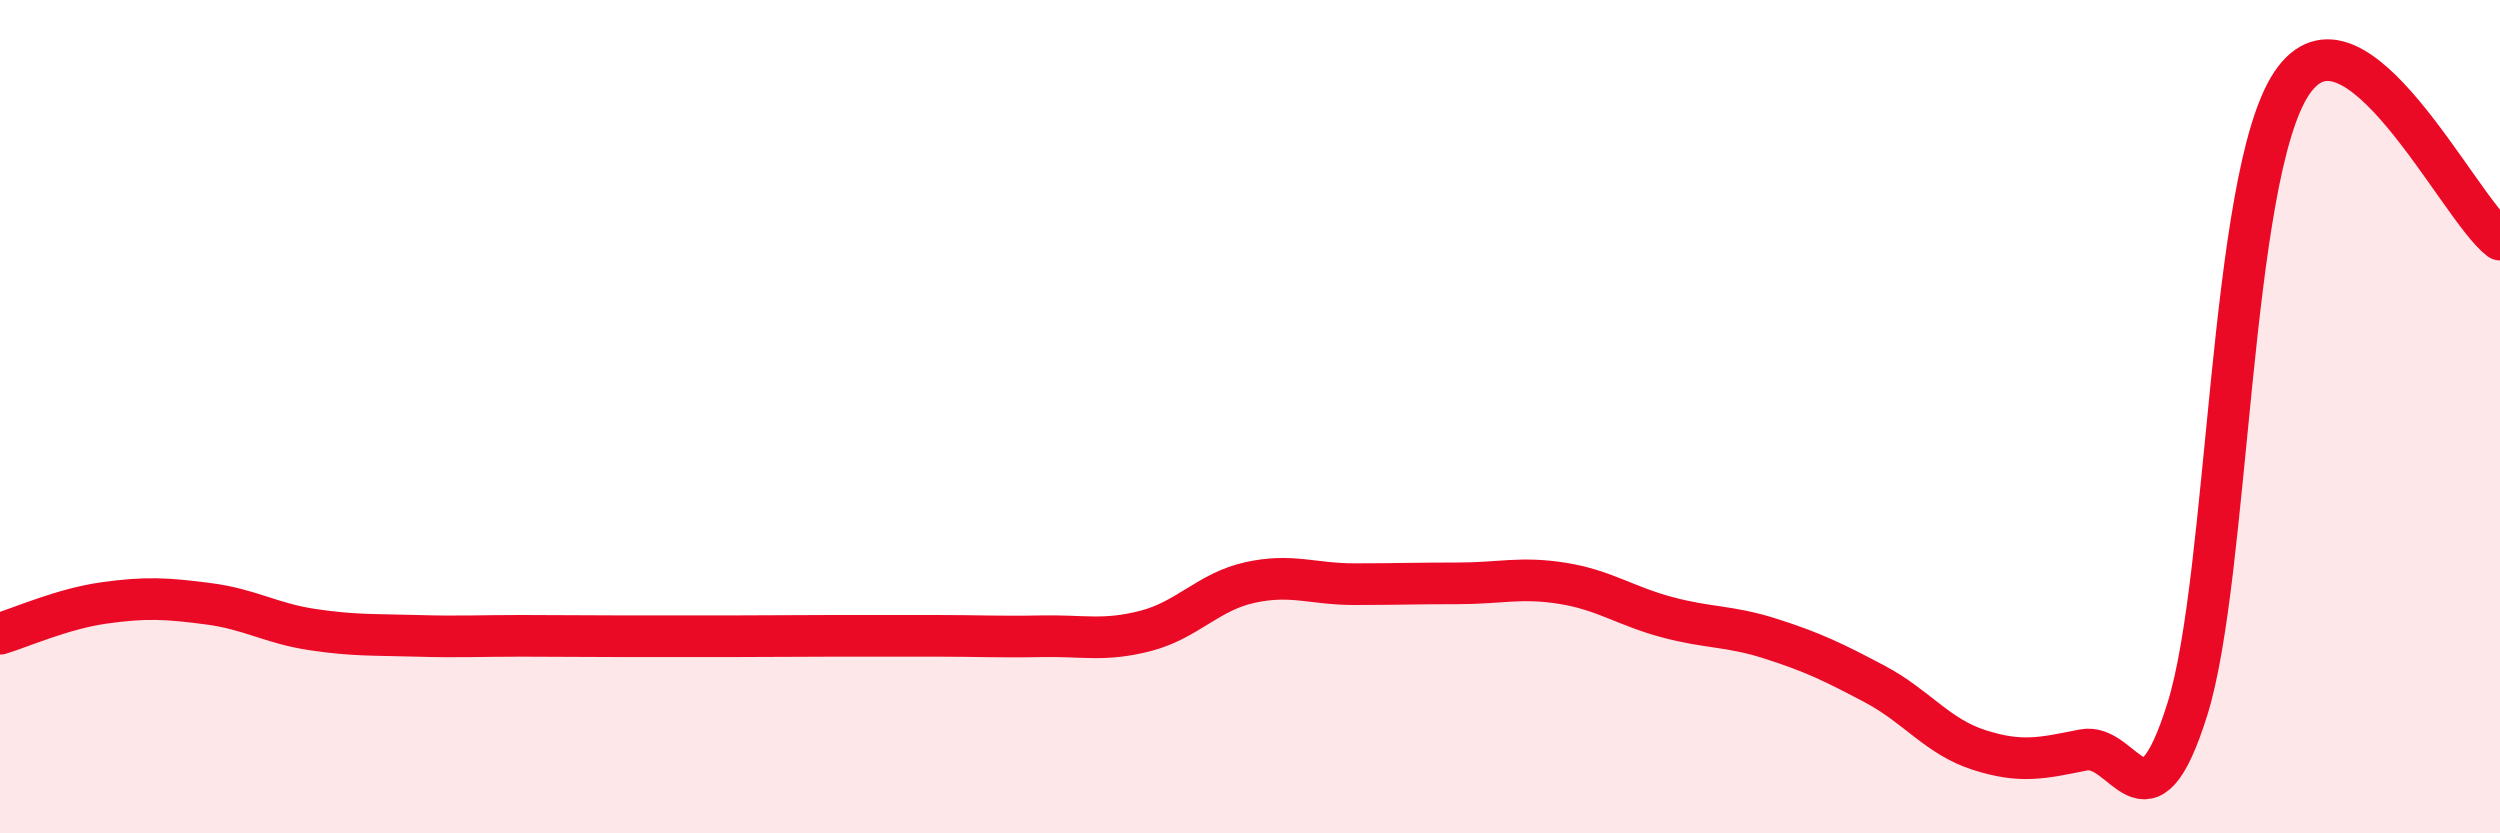 
    <svg width="60" height="20" viewBox="0 0 60 20" xmlns="http://www.w3.org/2000/svg">
      <path
        d="M 0,15.21 C 0.5,15.06 1.5,14.61 2.5,14.47 C 3.5,14.33 4,14.36 5,14.49 C 6,14.62 6.5,14.96 7.5,15.11 C 8.5,15.26 9,15.23 10,15.26 C 11,15.29 11.5,15.26 12.5,15.26 C 13.5,15.26 14,15.27 15,15.27 C 16,15.27 16.5,15.27 17.5,15.27 C 18.5,15.27 19,15.26 20,15.26 C 21,15.26 21.5,15.26 22.5,15.26 C 23.5,15.26 24,15.29 25,15.27 C 26,15.25 26.5,15.4 27.5,15.14 C 28.5,14.88 29,14.2 30,13.98 C 31,13.76 31.5,14.02 32.5,14.02 C 33.5,14.02 34,14 35,14 C 36,14 36.5,13.84 37.5,14 C 38.5,14.16 39,14.54 40,14.81 C 41,15.08 41.5,15.01 42.5,15.33 C 43.5,15.65 44,15.89 45,16.42 C 46,16.95 46.5,17.68 47.5,18 C 48.5,18.32 49,18.2 50,18 C 51,17.8 51.5,20.21 52.5,17.01 C 53.5,13.81 53.5,4.25 55,2 C 56.5,-0.25 59,5 60,5.75L60 20L0 20Z"
        fill="#EB0A25"
        opacity="0.1"
        stroke-linecap="round"
        stroke-linejoin="round"
      />
      <path
        d="M 0,15.21 C 0.5,15.06 1.5,14.61 2.5,14.47 C 3.5,14.33 4,14.36 5,14.49 C 6,14.62 6.5,14.96 7.5,15.11 C 8.5,15.26 9,15.23 10,15.26 C 11,15.29 11.5,15.26 12.5,15.26 C 13.5,15.26 14,15.27 15,15.27 C 16,15.27 16.5,15.27 17.5,15.27 C 18.5,15.27 19,15.26 20,15.26 C 21,15.26 21.5,15.26 22.5,15.26 C 23.5,15.26 24,15.29 25,15.27 C 26,15.25 26.5,15.4 27.5,15.14 C 28.5,14.88 29,14.2 30,13.98 C 31,13.76 31.5,14.02 32.5,14.02 C 33.5,14.02 34,14 35,14 C 36,14 36.5,13.84 37.5,14 C 38.5,14.16 39,14.54 40,14.81 C 41,15.08 41.5,15.01 42.5,15.33 C 43.5,15.65 44,15.89 45,16.42 C 46,16.95 46.5,17.68 47.5,18 C 48.5,18.32 49,18.2 50,18 C 51,17.8 51.5,20.21 52.5,17.01 C 53.5,13.81 53.5,4.25 55,2 C 56.5,-0.25 59,5 60,5.75"
        stroke="#EB0A25"
        stroke-width="1"
        fill="none"
        stroke-linecap="round"
        stroke-linejoin="round"
      />
    </svg>
  